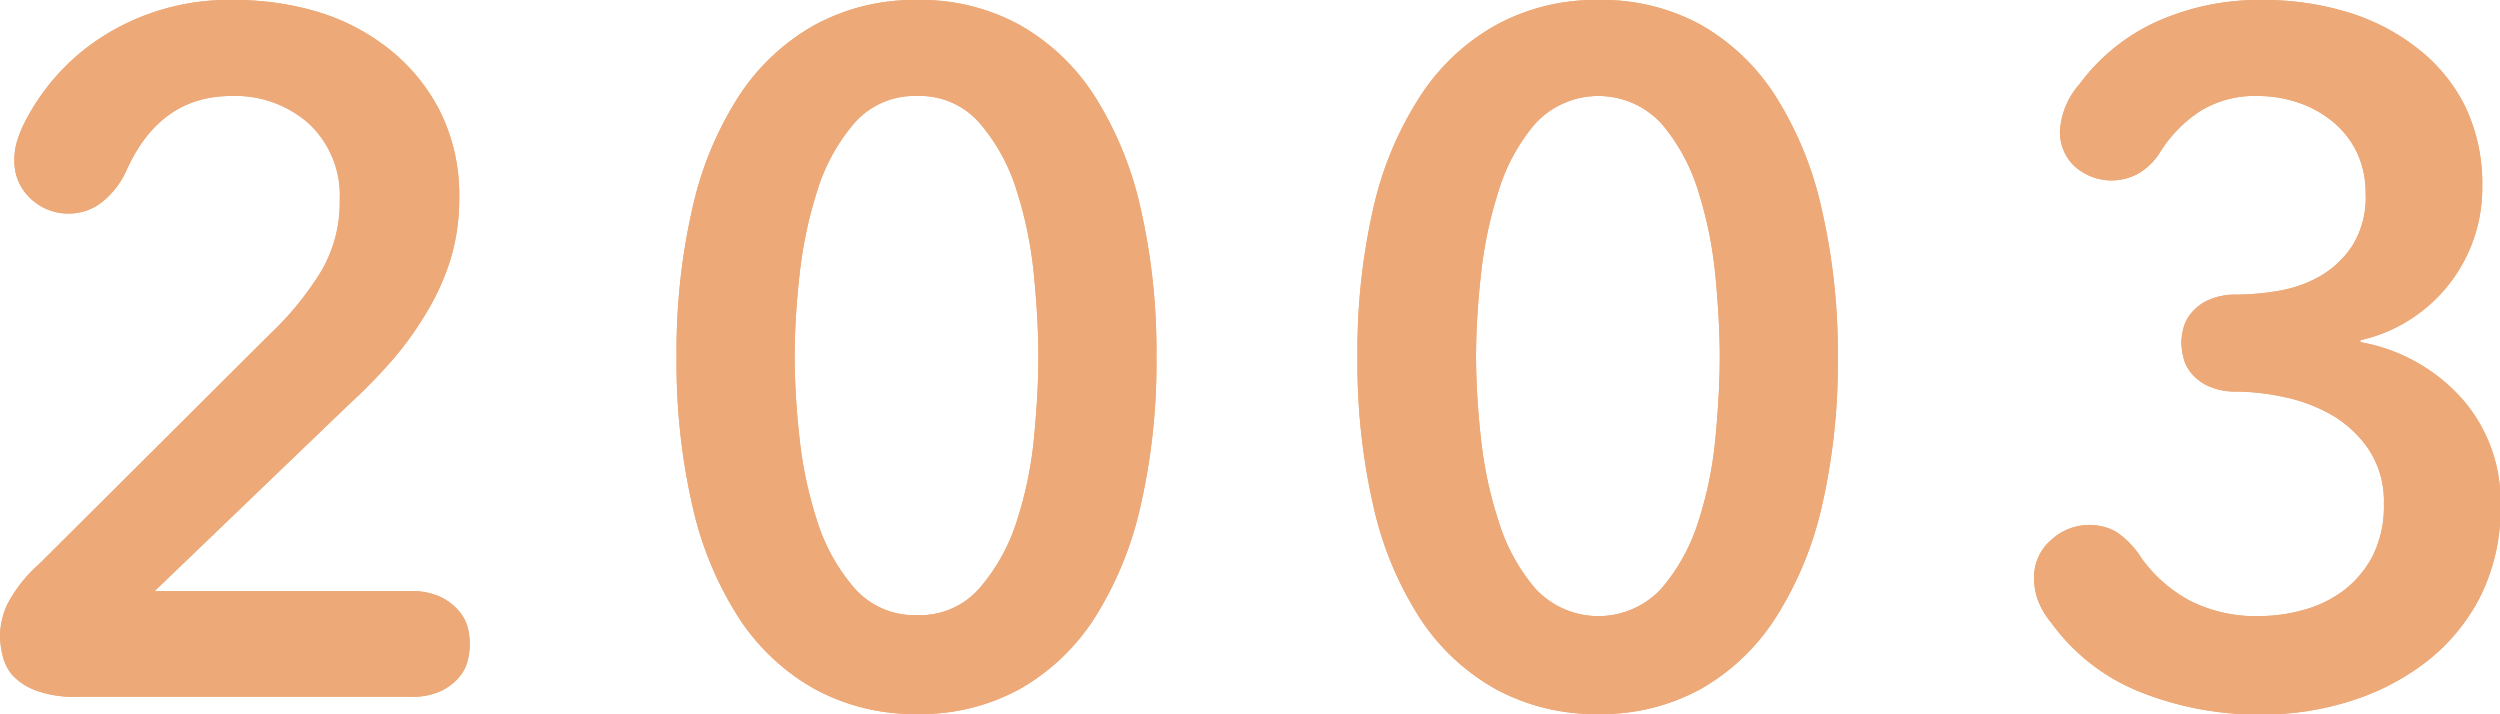 <svg xmlns="http://www.w3.org/2000/svg" viewBox="0 0 208.4 59.52"><defs><style>.a{fill:#eda977;}</style></defs><path class="a" d="M2,10.32A18.39,18.39,0,0,1,8.88,2.84,19.59,19.59,0,0,1,19.44,0a24.21,24.21,0,0,1,7.08,1,17.88,17.88,0,0,1,6,3.16,15.66,15.66,0,0,1,4.2,5.2,15.63,15.63,0,0,1,1.56,7.16,17.33,17.33,0,0,1-.72,5.08,20.06,20.06,0,0,1-2,4.44,27.37,27.37,0,0,1-2.88,4,45.09,45.09,0,0,1-3.56,3.64L12.88,49.28H34.24a5.56,5.56,0,0,1,2.48.48,4.6,4.6,0,0,1,1.52,1.16A3.38,3.38,0,0,1,39,52.36,5.52,5.52,0,0,1,39,55a3.38,3.38,0,0,1-.72,1.44,4.6,4.6,0,0,1-1.52,1.16,5.56,5.56,0,0,1-2.48.48H6.48A9.25,9.25,0,0,1,3,57.56a5,5,0,0,1-2-1.32A3.9,3.9,0,0,1,.2,54.56,7.22,7.22,0,0,1,0,53,6.54,6.54,0,0,1,.6,50.4,11.8,11.8,0,0,1,3.28,47l19.28-19.2a25.88,25.88,0,0,0,4.2-5.16,11.35,11.35,0,0,0,1.56-6,8.17,8.17,0,0,0-2.6-6.36A9.24,9.24,0,0,0,19.28,8q-5.93,0-8.72,6.16a7.08,7.08,0,0,1-2,2.64,4.41,4.41,0,0,1-2.76,1,4.54,4.54,0,0,1-3.24-1.24A4.25,4.25,0,0,1,1.2,13.28a5.18,5.18,0,0,1,.24-1.56A10,10,0,0,1,2,10.32Z"/><path class="a" d="M96.4,29.76a53.42,53.42,0,0,1-1.32,12.4,29.41,29.41,0,0,1-3.84,9.36A17.88,17.88,0,0,1,85,57.44a17.12,17.12,0,0,1-8.52,2.08,17.36,17.36,0,0,1-8.56-2.08,18.1,18.1,0,0,1-6.32-5.92,28.77,28.77,0,0,1-3.88-9.36,53.42,53.42,0,0,1-1.32-12.4,53.42,53.42,0,0,1,1.32-12.4A28.77,28.77,0,0,1,61.6,8a18.1,18.1,0,0,1,6.32-5.92A17.36,17.36,0,0,1,76.48,0,17.12,17.12,0,0,1,85,2.08,17.88,17.88,0,0,1,91.24,8a29.41,29.41,0,0,1,3.84,9.36A53.42,53.42,0,0,1,96.4,29.76Zm-9.84,0q0-3-.36-6.72a33.66,33.66,0,0,0-1.44-7.12,15.78,15.78,0,0,0-3.08-5.64A6.59,6.59,0,0,0,76.48,8a6.67,6.67,0,0,0-5.28,2.28,15.78,15.78,0,0,0-3.08,5.64A35.66,35.66,0,0,0,66.64,23a63.42,63.42,0,0,0-.4,6.72,63.42,63.42,0,0,0,.4,6.72,34.16,34.16,0,0,0,1.48,7,15.83,15.83,0,0,0,3.08,5.56,6.67,6.67,0,0,0,5.28,2.28,6.59,6.59,0,0,0,5.2-2.28,15.83,15.83,0,0,0,3.08-5.56,32.29,32.29,0,0,0,1.44-7Q86.56,32.72,86.56,29.76Z"/><path class="a" d="M153.2,29.76a53.42,53.42,0,0,1-1.32,12.4A29.41,29.41,0,0,1,148,51.52a17.88,17.88,0,0,1-6.24,5.92,17.12,17.12,0,0,1-8.52,2.08,17.33,17.33,0,0,1-8.56-2.08,18,18,0,0,1-6.32-5.92,28.77,28.77,0,0,1-3.88-9.36,53.42,53.42,0,0,1-1.32-12.4,53.42,53.42,0,0,1,1.32-12.4A28.77,28.77,0,0,1,118.4,8a18,18,0,0,1,6.32-5.92A17.33,17.33,0,0,1,133.28,0a17.12,17.12,0,0,1,8.52,2.08A17.88,17.88,0,0,1,148,8a29.41,29.41,0,0,1,3.84,9.36A53.42,53.42,0,0,1,153.2,29.76Zm-9.84,0q0-3-.36-6.72a33.66,33.66,0,0,0-1.44-7.12,15.78,15.78,0,0,0-3.08-5.64,7.16,7.16,0,0,0-10.48,0,15.62,15.62,0,0,0-3.08,5.64A35,35,0,0,0,123.44,23a63.42,63.42,0,0,0-.4,6.72,63.42,63.42,0,0,0,.4,6.72,33.51,33.51,0,0,0,1.48,7A15.68,15.68,0,0,0,128,49.08a7.16,7.16,0,0,0,10.48,0,15.83,15.83,0,0,0,3.08-5.56,32.29,32.29,0,0,0,1.44-7Q143.36,32.72,143.36,29.76Z"/><path class="a" d="M178.48,46.48a11.87,11.87,0,0,0,4.08,3.6,12.13,12.13,0,0,0,5.76,1.28,13.85,13.85,0,0,0,3.72-.52,9.93,9.93,0,0,0,3.36-1.64,8.69,8.69,0,0,0,2.4-2.88,9.26,9.26,0,0,0,.92-4.32,7.83,7.83,0,0,0-1.28-4.56,9.49,9.49,0,0,0-3.12-2.88,13.62,13.62,0,0,0-4-1.48,19.74,19.74,0,0,0-3.84-.44,5.52,5.52,0,0,1-2.36-.44,3.9,3.9,0,0,1-1.44-1.08,3.18,3.18,0,0,1-.68-1.36,5.51,5.51,0,0,1-.16-1.2A5,5,0,0,1,182,27.4a3.21,3.21,0,0,1,.68-1.32A3.9,3.9,0,0,1,184.12,25a5.52,5.52,0,0,1,2.36-.44,21.32,21.32,0,0,0,3.48-.32A10.49,10.49,0,0,0,193.44,23a8,8,0,0,0,2.68-2.56,7.65,7.65,0,0,0,1.08-4.28,7.93,7.93,0,0,0-.72-3.44,7.55,7.55,0,0,0-2-2.56,9,9,0,0,0-2.88-1.6,10.58,10.58,0,0,0-3.4-.56,8.67,8.67,0,0,0-4.76,1.24,11.21,11.21,0,0,0-3.4,3.48,5.19,5.19,0,0,1-1.68,1.68,4.61,4.61,0,0,1-5.4-.52,3.9,3.9,0,0,1-1.24-3A6.48,6.48,0,0,1,173.36,7a16.48,16.48,0,0,1,6.52-5.24A20.92,20.92,0,0,1,188.64,0a24.08,24.08,0,0,1,7,1,17.77,17.77,0,0,1,5.84,3,14,14,0,0,1,4,4.84,14.85,14.85,0,0,1,1.44,6.72,13,13,0,0,1-10.16,12.8v.16a14.82,14.82,0,0,1,8.44,4.68,12.94,12.94,0,0,1,3.24,8.92,16.41,16.41,0,0,1-1.72,7.68,16.21,16.21,0,0,1-4.56,5.44,20.34,20.34,0,0,1-6.36,3.24,24.17,24.17,0,0,1-7.12,1.08,26.61,26.61,0,0,1-10.28-1.88A16.8,16.8,0,0,1,171,51.92a6.47,6.47,0,0,1-1.16-2,5.68,5.68,0,0,1-.28-1.76A4.08,4.08,0,0,1,171,45a4.68,4.68,0,0,1,5.32-.72A7.16,7.16,0,0,1,178.48,46.48Z"/><path class="a" d="M2,10.32A18.39,18.39,0,0,1,8.88,2.84,19.59,19.59,0,0,1,19.44,0a24.21,24.21,0,0,1,7.08,1,17.88,17.88,0,0,1,6,3.16,15.66,15.66,0,0,1,4.2,5.2,15.63,15.63,0,0,1,1.56,7.16,17.33,17.33,0,0,1-.72,5.08,20.06,20.06,0,0,1-2,4.44,27.37,27.37,0,0,1-2.88,4,45.09,45.09,0,0,1-3.56,3.64L12.88,49.28H34.24a5.56,5.56,0,0,1,2.48.48,4.6,4.6,0,0,1,1.52,1.16A3.38,3.38,0,0,1,39,52.36,5.52,5.52,0,0,1,39,55a3.38,3.38,0,0,1-.72,1.44,4.6,4.6,0,0,1-1.52,1.16,5.56,5.56,0,0,1-2.48.48H6.48A9.25,9.25,0,0,1,3,57.56a5,5,0,0,1-2-1.32A3.9,3.9,0,0,1,.2,54.56,7.22,7.22,0,0,1,0,53,6.54,6.54,0,0,1,.6,50.4,11.8,11.8,0,0,1,3.28,47l19.28-19.2a25.88,25.88,0,0,0,4.2-5.16,11.35,11.35,0,0,0,1.56-6,8.17,8.17,0,0,0-2.6-6.36A9.24,9.24,0,0,0,19.28,8q-5.93,0-8.72,6.16a7.08,7.08,0,0,1-2,2.64,4.41,4.41,0,0,1-2.76,1,4.54,4.54,0,0,1-3.24-1.24A4.25,4.25,0,0,1,1.2,13.28a5.18,5.18,0,0,1,.24-1.56A10,10,0,0,1,2,10.32Z"/><path class="a" d="M96.4,29.76a53.42,53.42,0,0,1-1.32,12.4,29.41,29.41,0,0,1-3.84,9.36A17.88,17.88,0,0,1,85,57.44a17.12,17.12,0,0,1-8.52,2.08,17.36,17.36,0,0,1-8.56-2.08,18.1,18.1,0,0,1-6.32-5.92,28.77,28.77,0,0,1-3.88-9.36,53.42,53.42,0,0,1-1.32-12.4,53.42,53.42,0,0,1,1.32-12.4A28.77,28.77,0,0,1,61.6,8a18.1,18.1,0,0,1,6.32-5.92A17.36,17.36,0,0,1,76.48,0,17.12,17.12,0,0,1,85,2.08,17.88,17.88,0,0,1,91.24,8a29.41,29.41,0,0,1,3.84,9.36A53.42,53.42,0,0,1,96.4,29.76Zm-9.84,0q0-3-.36-6.72a33.66,33.66,0,0,0-1.44-7.12,15.78,15.78,0,0,0-3.08-5.64A6.59,6.59,0,0,0,76.48,8a6.67,6.67,0,0,0-5.28,2.28,15.78,15.78,0,0,0-3.08,5.64A35.66,35.66,0,0,0,66.64,23a63.42,63.42,0,0,0-.4,6.72,63.42,63.42,0,0,0,.4,6.72,34.16,34.16,0,0,0,1.48,7,15.83,15.83,0,0,0,3.08,5.56,6.67,6.67,0,0,0,5.28,2.28,6.59,6.59,0,0,0,5.2-2.28,15.83,15.83,0,0,0,3.08-5.56,32.29,32.29,0,0,0,1.44-7Q86.56,32.72,86.56,29.76Z"/><path class="a" d="M153.2,29.76a53.42,53.42,0,0,1-1.32,12.4A29.41,29.41,0,0,1,148,51.52a17.88,17.88,0,0,1-6.24,5.92,17.12,17.12,0,0,1-8.52,2.08,17.33,17.33,0,0,1-8.56-2.08,18,18,0,0,1-6.32-5.92,28.77,28.77,0,0,1-3.88-9.36,53.42,53.42,0,0,1-1.32-12.4,53.42,53.42,0,0,1,1.32-12.4A28.77,28.77,0,0,1,118.4,8a18,18,0,0,1,6.32-5.92A17.33,17.33,0,0,1,133.28,0a17.12,17.12,0,0,1,8.52,2.08A17.88,17.88,0,0,1,148,8a29.41,29.41,0,0,1,3.84,9.36A53.42,53.42,0,0,1,153.2,29.76Zm-9.84,0q0-3-.36-6.72a33.66,33.66,0,0,0-1.44-7.12,15.78,15.78,0,0,0-3.08-5.64,7.16,7.16,0,0,0-10.48,0,15.62,15.62,0,0,0-3.08,5.64A35,35,0,0,0,123.44,23a63.42,63.42,0,0,0-.4,6.72,63.42,63.42,0,0,0,.4,6.72,33.51,33.51,0,0,0,1.48,7A15.68,15.68,0,0,0,128,49.08a7.16,7.16,0,0,0,10.48,0,15.83,15.83,0,0,0,3.08-5.56,32.29,32.29,0,0,0,1.44-7Q143.36,32.72,143.36,29.76Z"/><path class="a" d="M178.48,46.48a11.87,11.87,0,0,0,4.08,3.6,12.13,12.13,0,0,0,5.76,1.28,13.85,13.85,0,0,0,3.72-.52,9.93,9.93,0,0,0,3.36-1.64,8.69,8.69,0,0,0,2.4-2.88,9.26,9.26,0,0,0,.92-4.32,7.83,7.83,0,0,0-1.28-4.56,9.49,9.49,0,0,0-3.12-2.88,13.62,13.62,0,0,0-4-1.48,19.74,19.74,0,0,0-3.84-.44,5.52,5.52,0,0,1-2.36-.44,3.9,3.9,0,0,1-1.44-1.08,3.18,3.18,0,0,1-.68-1.36,5.51,5.51,0,0,1-.16-1.2A5,5,0,0,1,182,27.4a3.21,3.21,0,0,1,.68-1.32A3.9,3.9,0,0,1,184.12,25a5.52,5.52,0,0,1,2.36-.44,21.32,21.32,0,0,0,3.48-.32A10.49,10.49,0,0,0,193.44,23a8,8,0,0,0,2.68-2.56,7.65,7.65,0,0,0,1.08-4.28,7.93,7.93,0,0,0-.72-3.44,7.55,7.55,0,0,0-2-2.56,9,9,0,0,0-2.88-1.6,10.58,10.58,0,0,0-3.4-.56,8.67,8.67,0,0,0-4.76,1.24,11.21,11.21,0,0,0-3.4,3.48,5.19,5.19,0,0,1-1.68,1.68,4.61,4.61,0,0,1-5.4-.52,3.9,3.9,0,0,1-1.24-3A6.48,6.48,0,0,1,173.36,7a16.48,16.48,0,0,1,6.52-5.24A20.92,20.92,0,0,1,188.64,0a24.08,24.08,0,0,1,7,1,17.77,17.77,0,0,1,5.84,3,14,14,0,0,1,4,4.84,14.85,14.85,0,0,1,1.44,6.72,13,13,0,0,1-10.16,12.8v.16a14.82,14.82,0,0,1,8.44,4.68,12.94,12.94,0,0,1,3.24,8.92,16.41,16.41,0,0,1-1.72,7.68,16.21,16.21,0,0,1-4.56,5.44,20.34,20.34,0,0,1-6.36,3.24,24.17,24.17,0,0,1-7.12,1.08,26.61,26.61,0,0,1-10.28-1.88A16.8,16.8,0,0,1,171,51.92a6.47,6.47,0,0,1-1.16-2,5.68,5.68,0,0,1-.28-1.76A4.08,4.08,0,0,1,171,45a4.68,4.68,0,0,1,5.32-.72A7.16,7.16,0,0,1,178.48,46.48Z"/></svg>